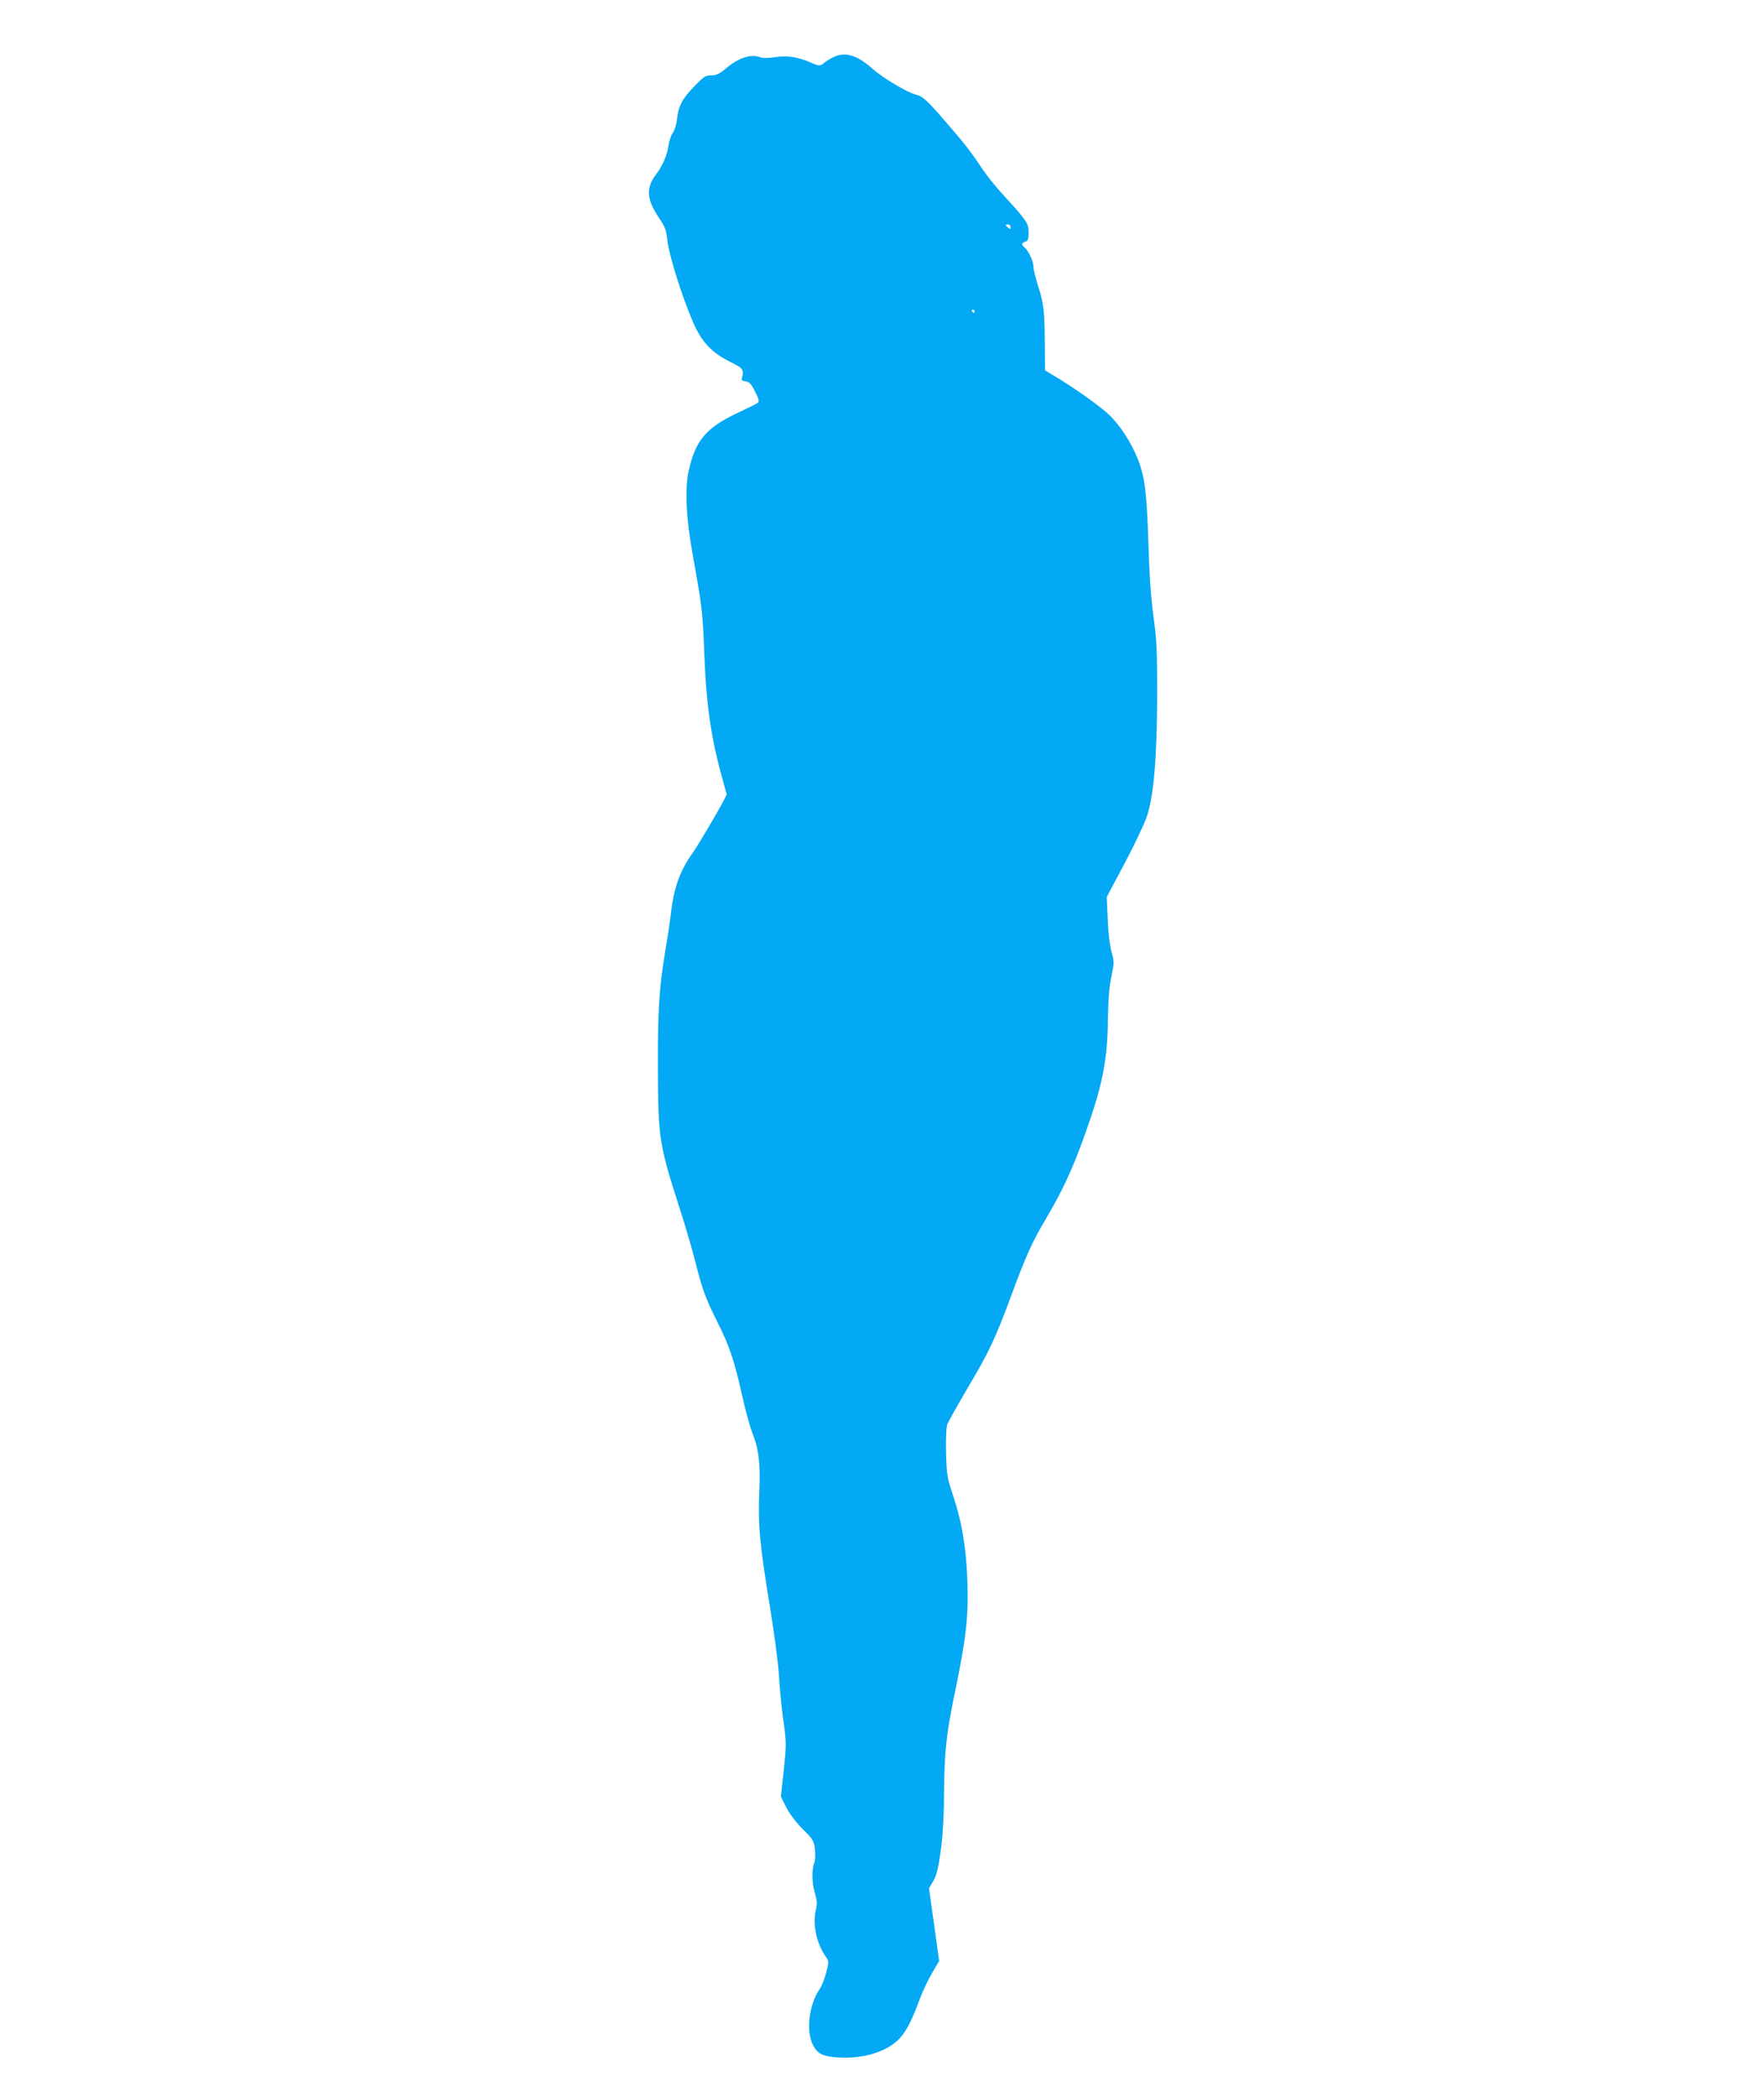 <?xml version="1.0" standalone="no"?>
<!DOCTYPE svg PUBLIC "-//W3C//DTD SVG 20010904//EN"
 "http://www.w3.org/TR/2001/REC-SVG-20010904/DTD/svg10.dtd">
<svg version="1.0" xmlns="http://www.w3.org/2000/svg"
 width="1077pt" height="1280pt" viewBox="0 0 1077 1280"
 preserveAspectRatio="xMidYMid meet">
<g transform="translate(0,1280) scale(0.1,-0.1)"
fill="#03a9f4" stroke="none">
<path d="M5086 12450 c-22 -11 -47 -27 -56 -35 -21 -19 -31 -19 -82 4 -74 33
-146 44 -216 32 -41 -6 -72 -7 -88 -1 -59 23 -135 -2 -216 -71 -37 -31 -55
-39 -86 -39 -35 0 -45 -7 -104 -68 -73 -75 -95 -117 -105 -201 -3 -31 -15 -68
-25 -82 -11 -14 -23 -50 -27 -80 -8 -57 -36 -122 -78 -177 -59 -79 -55 -147
16 -255 42 -62 49 -81 55 -139 9 -92 89 -347 159 -508 52 -119 114 -184 226
-239 78 -38 85 -48 70 -101 -3 -10 5 -16 24 -18 22 -3 33 -14 57 -62 23 -45
27 -60 17 -68 -7 -6 -65 -35 -129 -65 -187 -88 -253 -167 -293 -351 -25 -110
-16 -289 25 -516 57 -317 60 -343 70 -597 12 -321 42 -523 114 -778 l23 -85
-27 -52 c-36 -67 -153 -265 -177 -298 -81 -112 -120 -219 -138 -385 -4 -33
-17 -125 -31 -205 -40 -243 -48 -366 -47 -720 1 -438 6 -471 134 -870 33 -101
73 -239 90 -305 45 -180 65 -237 140 -386 75 -150 102 -232 153 -459 19 -85
46 -182 59 -215 39 -96 51 -190 43 -360 -9 -197 3 -328 63 -690 27 -165 52
-354 56 -420 3 -66 15 -189 26 -273 21 -149 21 -157 4 -316 l-17 -162 32 -64
c19 -39 59 -91 100 -133 64 -63 69 -72 75 -122 4 -32 3 -67 -4 -86 -16 -45
-14 -122 5 -186 13 -44 14 -63 5 -101 -21 -87 4 -204 61 -285 19 -26 19 -30 3
-95 -9 -37 -28 -83 -41 -103 -65 -95 -84 -255 -41 -340 28 -55 61 -71 158 -77
155 -9 299 37 374 119 41 46 74 111 121 239 15 41 48 110 72 153 l46 78 -31
222 -31 222 19 32 c28 45 37 80 56 223 10 78 17 204 17 335 2 242 13 349 66
605 67 322 83 459 77 660 -6 212 -33 377 -88 542 -37 110 -39 125 -43 260 -2
83 1 155 7 173 6 16 60 113 120 215 135 227 173 307 272 575 87 236 128 327
210 465 95 159 160 298 228 486 117 322 148 472 151 729 2 119 8 198 21 262
18 88 18 94 1 155 -10 37 -20 117 -23 198 l-6 135 108 203 c59 111 120 240
136 285 43 126 63 359 64 747 0 273 -3 337 -23 480 -15 114 -25 256 -31 455
-10 308 -22 399 -67 510 -40 97 -102 194 -168 259 -55 54 -222 173 -350 248
l-46 28 -1 142 c-1 217 -6 265 -39 366 -16 51 -30 106 -30 123 0 33 -30 98
-54 118 -21 18 -20 28 4 36 17 5 20 15 20 57 0 56 -10 70 -159 233 -40 44 -93
109 -117 145 -80 119 -108 155 -226 292 -121 140 -144 160 -191 172 -48 12
-199 102 -257 154 -97 87 -172 109 -244 72z m1084 -1036 c0 -14 -3 -14 -15 -4
-8 7 -15 14 -15 16 0 2 7 4 15 4 8 0 15 -7 15 -16z m-220 -514 c0 -5 -2 -10
-4 -10 -3 0 -8 5 -11 10 -3 6 -1 10 4 10 6 0 11 -4 11 -10z"/>
</g>
</svg>
